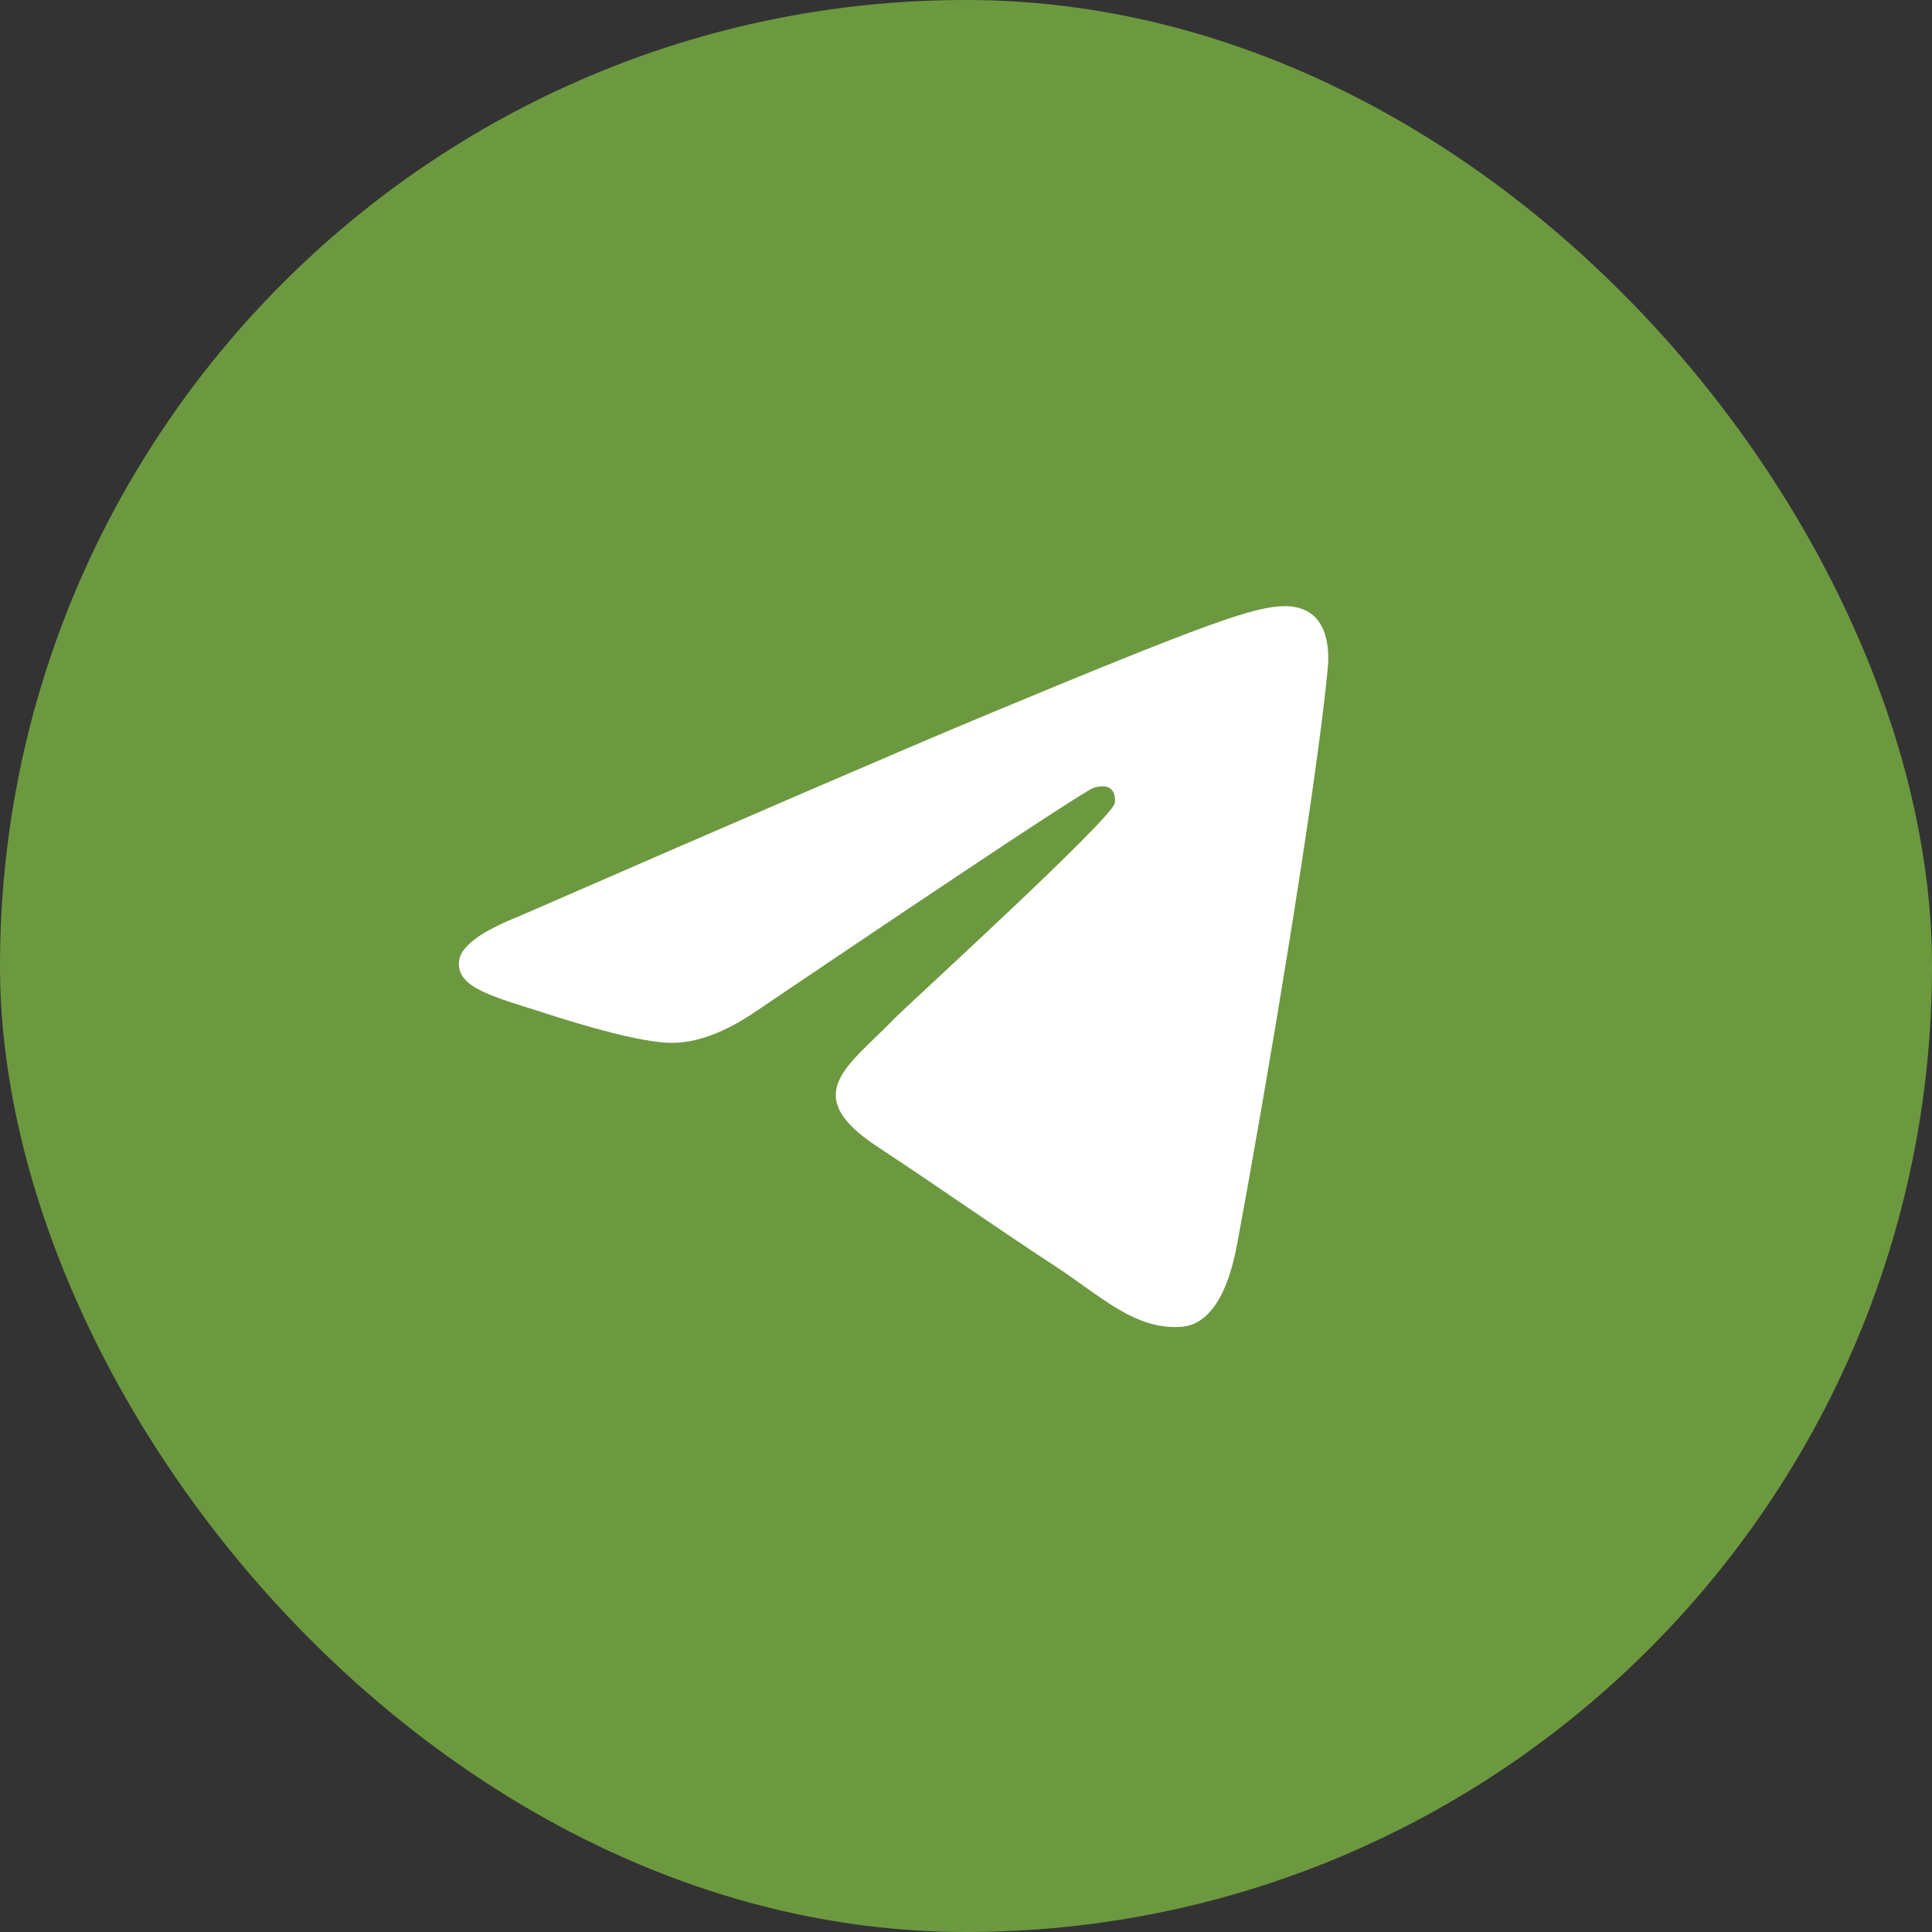 <?xml version="1.0" encoding="UTF-8"?> <svg xmlns="http://www.w3.org/2000/svg" width="1600" height="1600" viewBox="0 0 1600 1600" fill="none"><rect x="0" y="0" width="1600" height="1600" fill="#333333" stroke="none"/><rect width="1600" height="1600" rx="800" fill="#6C993F"></rect><path fill-rule="evenodd" clip-rule="evenodd" d="M1099.54 553.905C1089.6 658.753 1046.4 913.273 1024.47 1030.72C1015.19 1080.47 996.855 1097.1 979.179 1098.71C940.678 1102.24 911.456 1073.23 874.17 1048.8C815.839 1010.55 782.862 986.728 726.242 949.365C660.785 906.198 703.208 882.487 740.494 843.743C750.271 833.573 919.853 679.203 923.167 665.219C923.554 663.451 923.995 656.929 920.074 653.502C916.152 650.075 910.462 651.236 906.374 652.175C900.519 653.502 807.332 715.128 626.758 837.055C600.299 855.239 576.325 864.082 554.838 863.64C531.196 863.143 485.679 850.265 451.818 839.211C410.334 825.725 377.302 818.54 380.174 795.658C381.666 783.719 398.071 771.504 429.447 759.013C622.67 674.781 751.541 619.234 816.005 592.373C1000.11 515.768 1038.34 502.448 1063.31 502.006C1094.57 501.563 1102.08 527.375 1099.54 553.905Z" fill="white"></path></svg> 
